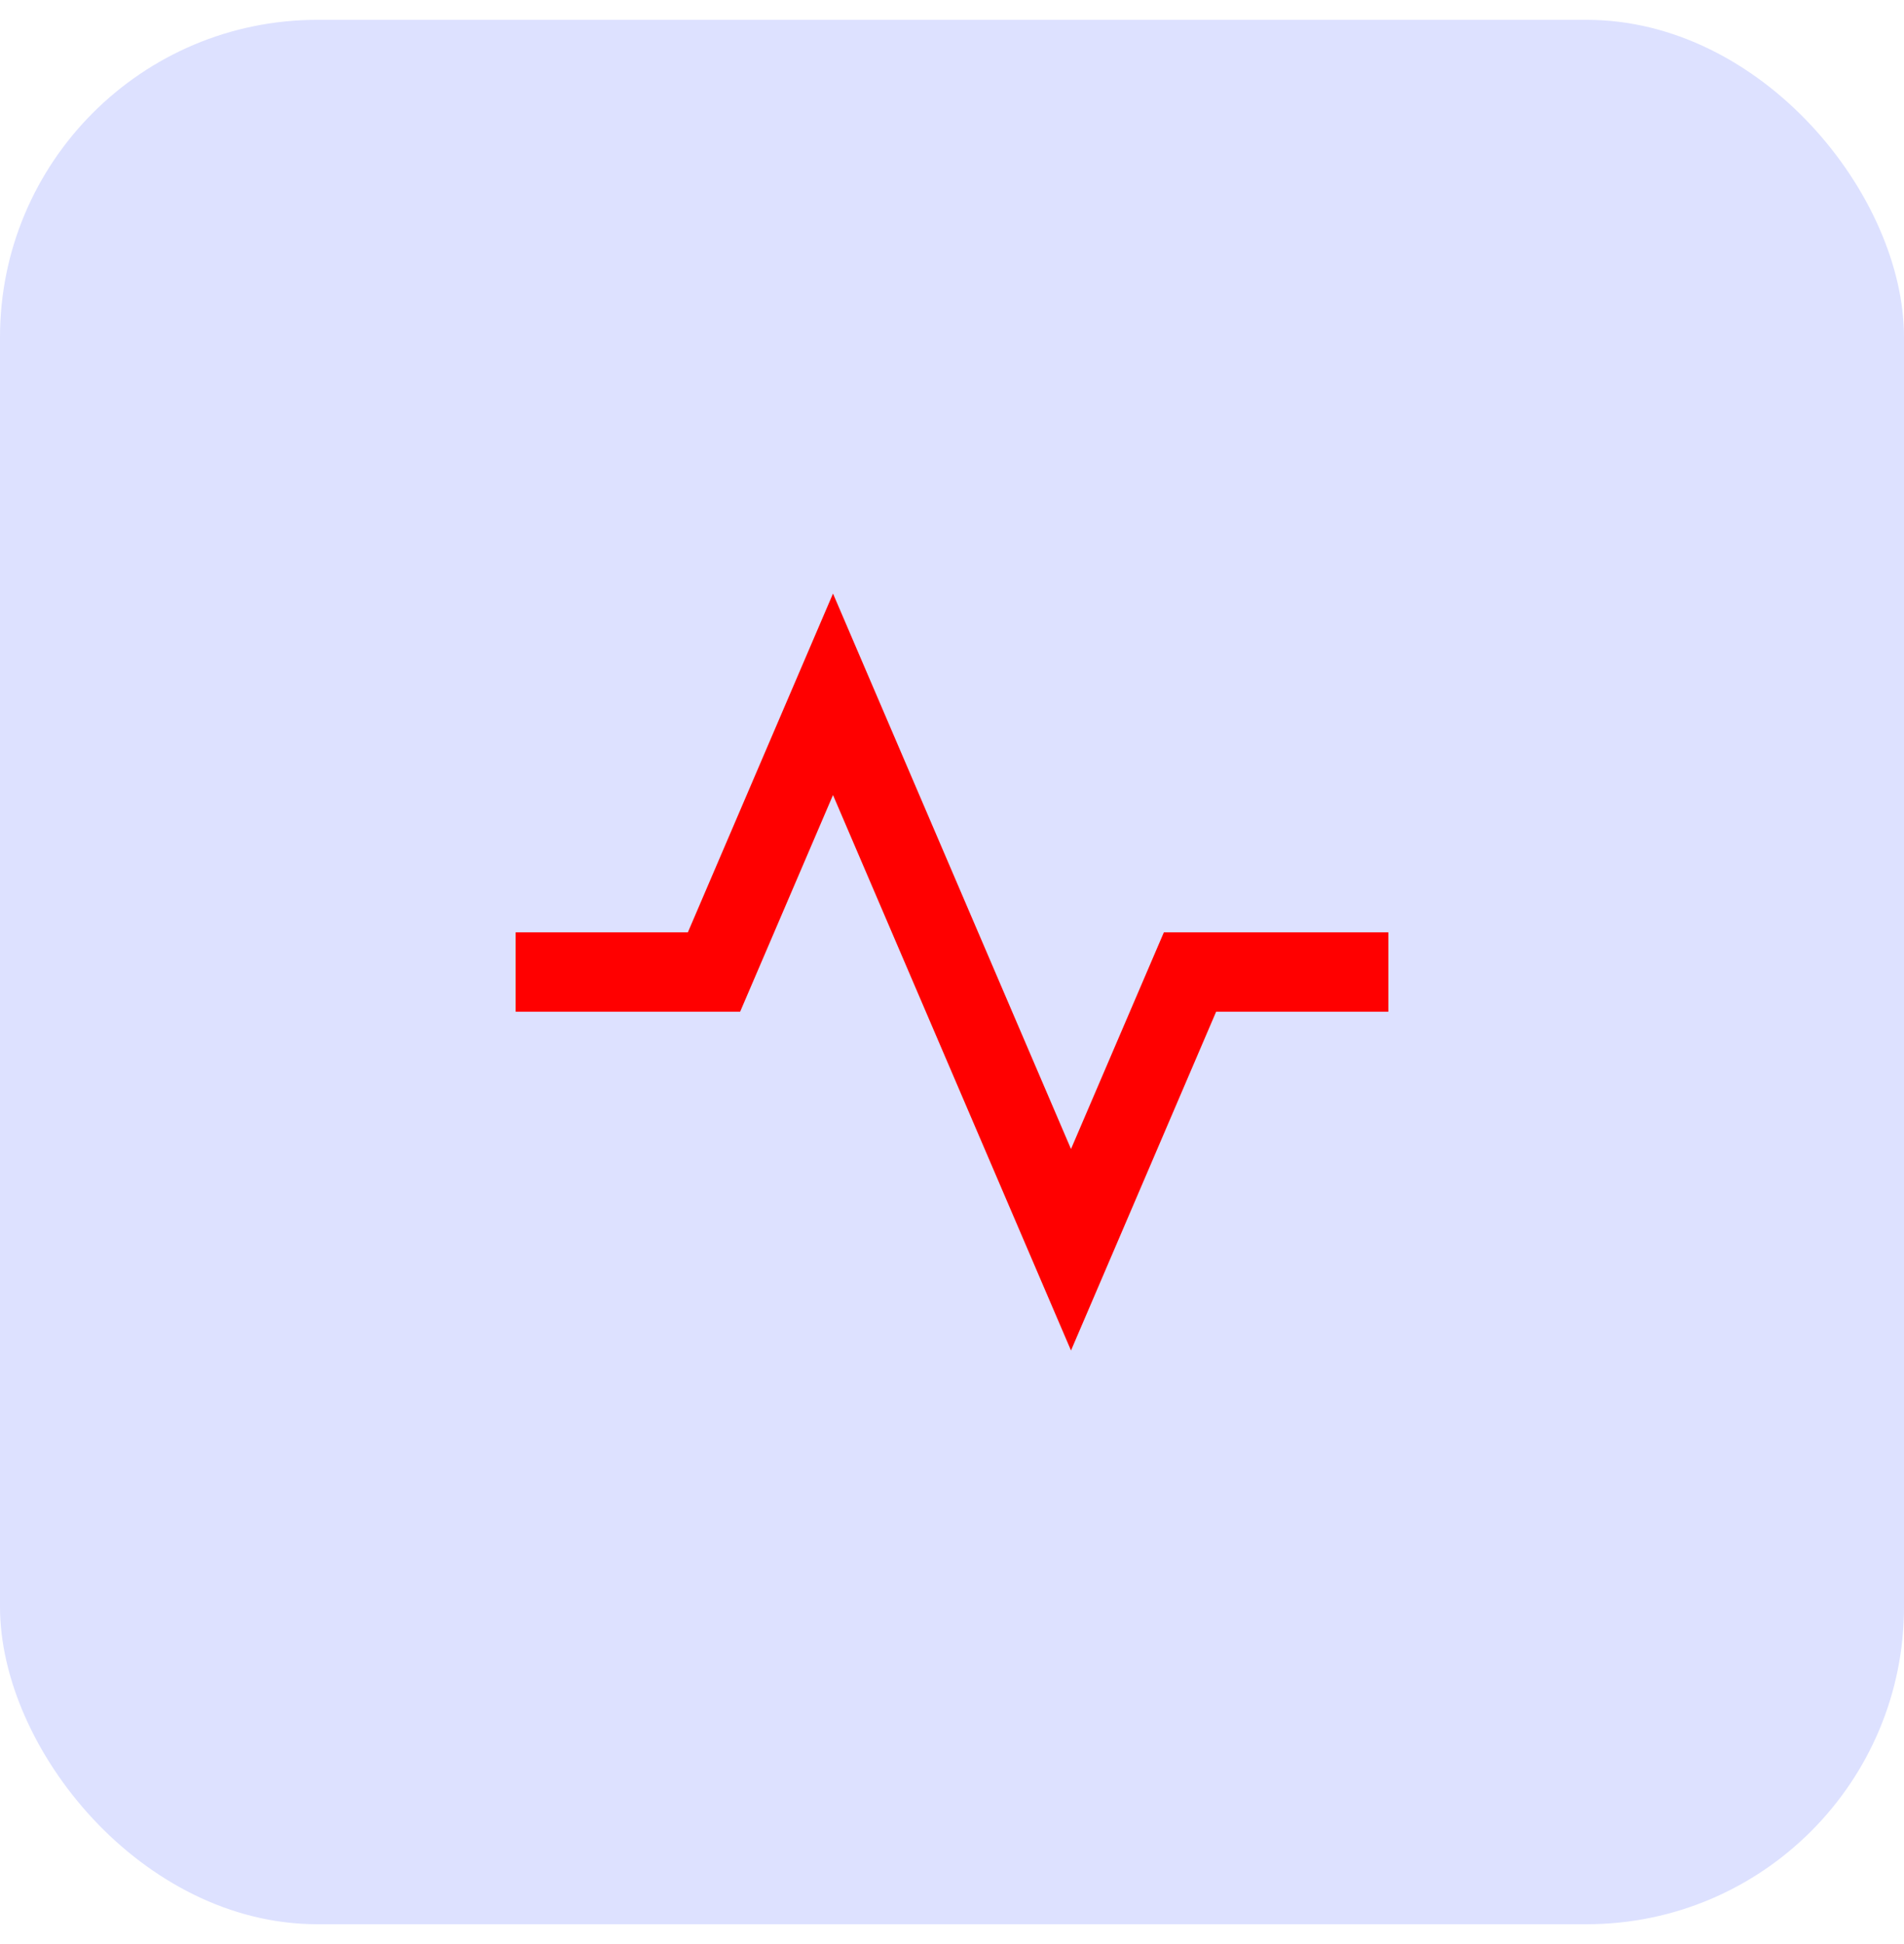 <svg width="48" height="49" viewBox="0 0 48 49" fill="none" xmlns="http://www.w3.org/2000/svg">
<rect y="0.5" width="48" height="48" rx="8" fill="#DDE1FF"/>
<path d="M21 20.039L27 34.039L30.659 25.5H35V23.5H29.341L27 28.961L21 14.961L17.341 23.5H13V25.5H18.659L21 20.039Z" fill="#FF0000"/>
</svg>
